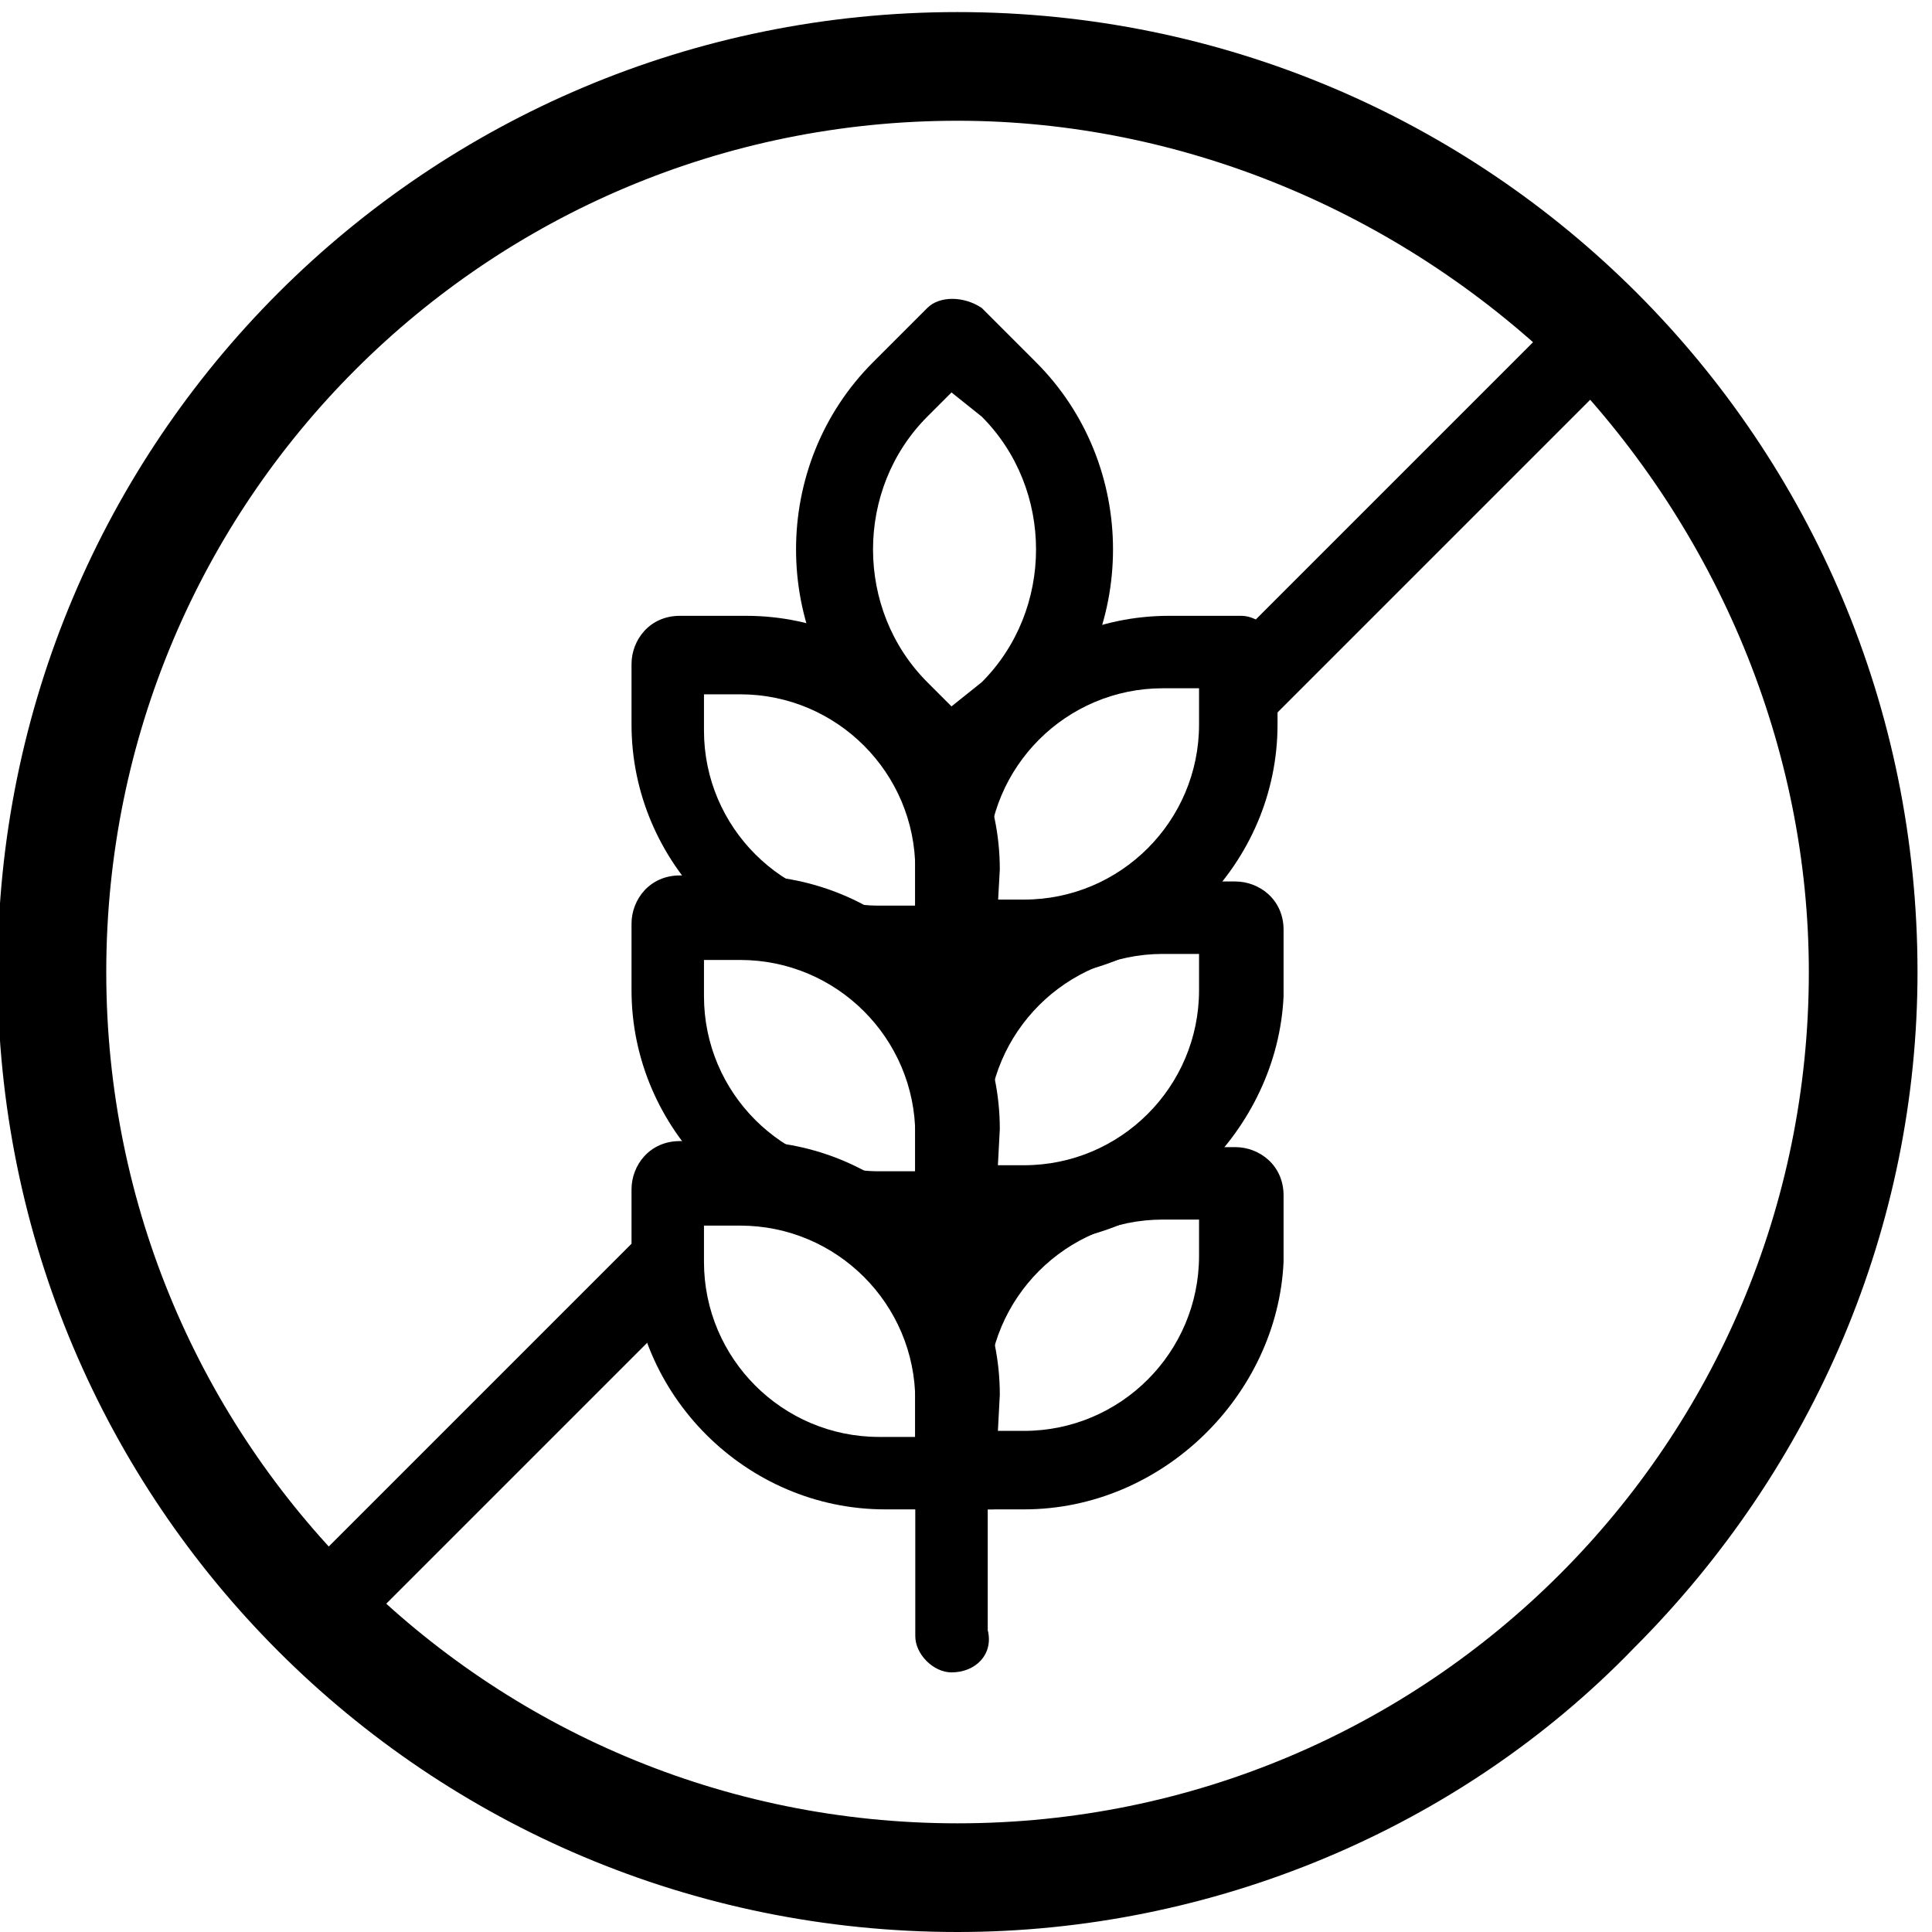 <svg xml:space="preserve" style="enable-background:new 0 0 32 32;" viewBox="0 0 32 32" y="0px" x="0px" xmlns:xlink="http://www.w3.org/1999/xlink" xmlns="http://www.w3.org/2000/svg" id="Layer_1" version="1.1">
<g>
	<g transform="translate(-250.04 -252)">
		<path d="M265.9,284c-8.8,0-15.9-7.1-15.9-15.9s7.1-15.9,15.9-15.9s15.9,7.1,15.9,15.9c0,4.2-1.7,8.2-4.7,11.2
			C274.2,282.3,270.1,284,265.9,284z M265.9,254c-7.8,0-14.1,6.3-14.1,14.1c0,7.8,6.3,14.1,14.1,14.1c7.8,0,14.1-6.3,14.1-14.1
			c0-3.7-1.5-7.3-4.1-10C273.2,255.5,269.6,254,265.9,254z"></path>
		<path d="M266.5,277h-1.8c-2.3,0-4.2-1.9-4.2-4.2v-1.1c0-0.4,0.3-0.8,0.8-0.8l0,0h1.1c2.3,0,4.2,1.9,4.2,4.2L266.5,277z
			 M261.7,272.3v0.6c0,1.6,1.3,2.9,2.9,2.9h0.6v-0.6c0-1.6-1.3-2.9-2.9-2.9H261.7z"></path>
		<path d="M266.5,272.6h-1.8c-2.3,0-4.2-1.9-4.2-4.2v-1.1c0-0.4,0.3-0.8,0.8-0.8l0,0h1.1c2.3,0,4.2,1.9,4.2,4.2L266.5,272.6z
			 M261.7,267.9v0.6c0,1.6,1.3,2.9,2.9,2.9h0.6v-0.6c0-1.6-1.3-2.9-2.9-2.9H261.7z"></path>
		<path d="M266.5,268.2h-1.8c-2.3,0-4.2-1.9-4.2-4.2V263c0-0.4,0.3-0.8,0.8-0.8l0,0h1.1c2.3,0,4.2,1.9,4.2,4.2L266.5,268.2z
			 M261.7,263.5v0.6c0,1.6,1.3,2.9,2.9,2.9h0.6v-0.6c0-1.6-1.3-2.9-2.9-2.9H261.7z"></path>
		<path d="M267,277h-1.8v-1.8c0-2.3,1.9-4.2,4.2-4.2h1.1c0.4,0,0.8,0.3,0.8,0.8c0,0,0,0,0,0v1.1C271.2,275.1,269.3,277,267,277z
			 M266.4,275.7h0.6c1.6,0,2.9-1.3,2.9-2.9v-0.6h-0.6c-1.6,0-2.9,1.3-2.9,2.9V275.7z"></path>
		<path d="M267,272.6h-1.8v-1.8c0-2.3,1.9-4.2,4.2-4.2c0,0,0,0,0,0h1.1c0.4,0,0.8,0.3,0.8,0.8c0,0,0,0,0,0v1.1
			C271.2,270.7,269.3,272.6,267,272.6C267,272.6,267,272.6,267,272.6L267,272.6z M266.4,271.3h0.6c1.6,0,2.9-1.3,2.9-2.9v-0.6h-0.6
			c-1.6,0-2.9,1.3-2.9,2.9V271.3z"></path>
		<path d="M267,268.2h-1.8v-1.8c0-2.3,1.9-4.2,4.2-4.2h1.2c0.3,0,0.6,0.3,0.6,0.6c0,0,0,0,0,0v1.2
			C271.2,266.3,269.3,268.2,267,268.2z M266.4,266.9h0.6c1.6,0,2.9-1.3,2.9-2.9v-0.6h-0.6c-1.6,0-2.9,1.3-2.9,2.9V266.9z"></path>
		<path d="M265.8,265.5l-1.3-1.3c-1.7-1.7-1.7-4.5,0-6.2c0,0,0,0,0,0l0.9-0.9c0.2-0.2,0.6-0.2,0.9,0c0,0,0,0,0,0l0.9,0.9
			c1.7,1.7,1.7,4.5,0,6.2L265.8,265.5z M265.8,258.5l-0.4,0.4c-1.2,1.2-1.2,3.2,0,4.4l0.4,0.4l0.5-0.4c1.2-1.2,1.2-3.2,0-4.4
			L265.8,258.5z"></path>
		<path d="M265.8,279.7c-0.3,0-0.6-0.3-0.6-0.6v-14.4c0-0.3,0.3-0.6,0.6-0.6s0.6,0.3,0.6,0.6V279
			C266.5,279.4,266.2,279.7,265.8,279.7C265.8,279.7,265.8,279.7,265.8,279.7z"></path>
		<path d="M260.8,273.7c-0.1-0.4-0.2-0.8-0.2-1.2l-5.7,5.7c-0.3,0.3-0.3,0.7,0,0.9c0.1,0.1,0.3,0.2,0.5,0.2c0.2,0,0.3-0.1,0.5-0.2
			l5.2-5.2C260.9,273.9,260.8,273.8,260.8,273.7z"></path>
		<path d="M277,257c-0.3-0.3-0.7-0.3-0.9,0c0,0,0,0,0,0l-5.5,5.5c0.4,0.3,0.4,0.9,0.5,1.3c0,0,0,0.1,0,0.1l5.9-5.9
			C277.2,257.7,277.2,257.3,277,257C277,257,277,257,277,257z"></path>
	</g>
</g>
</svg>
